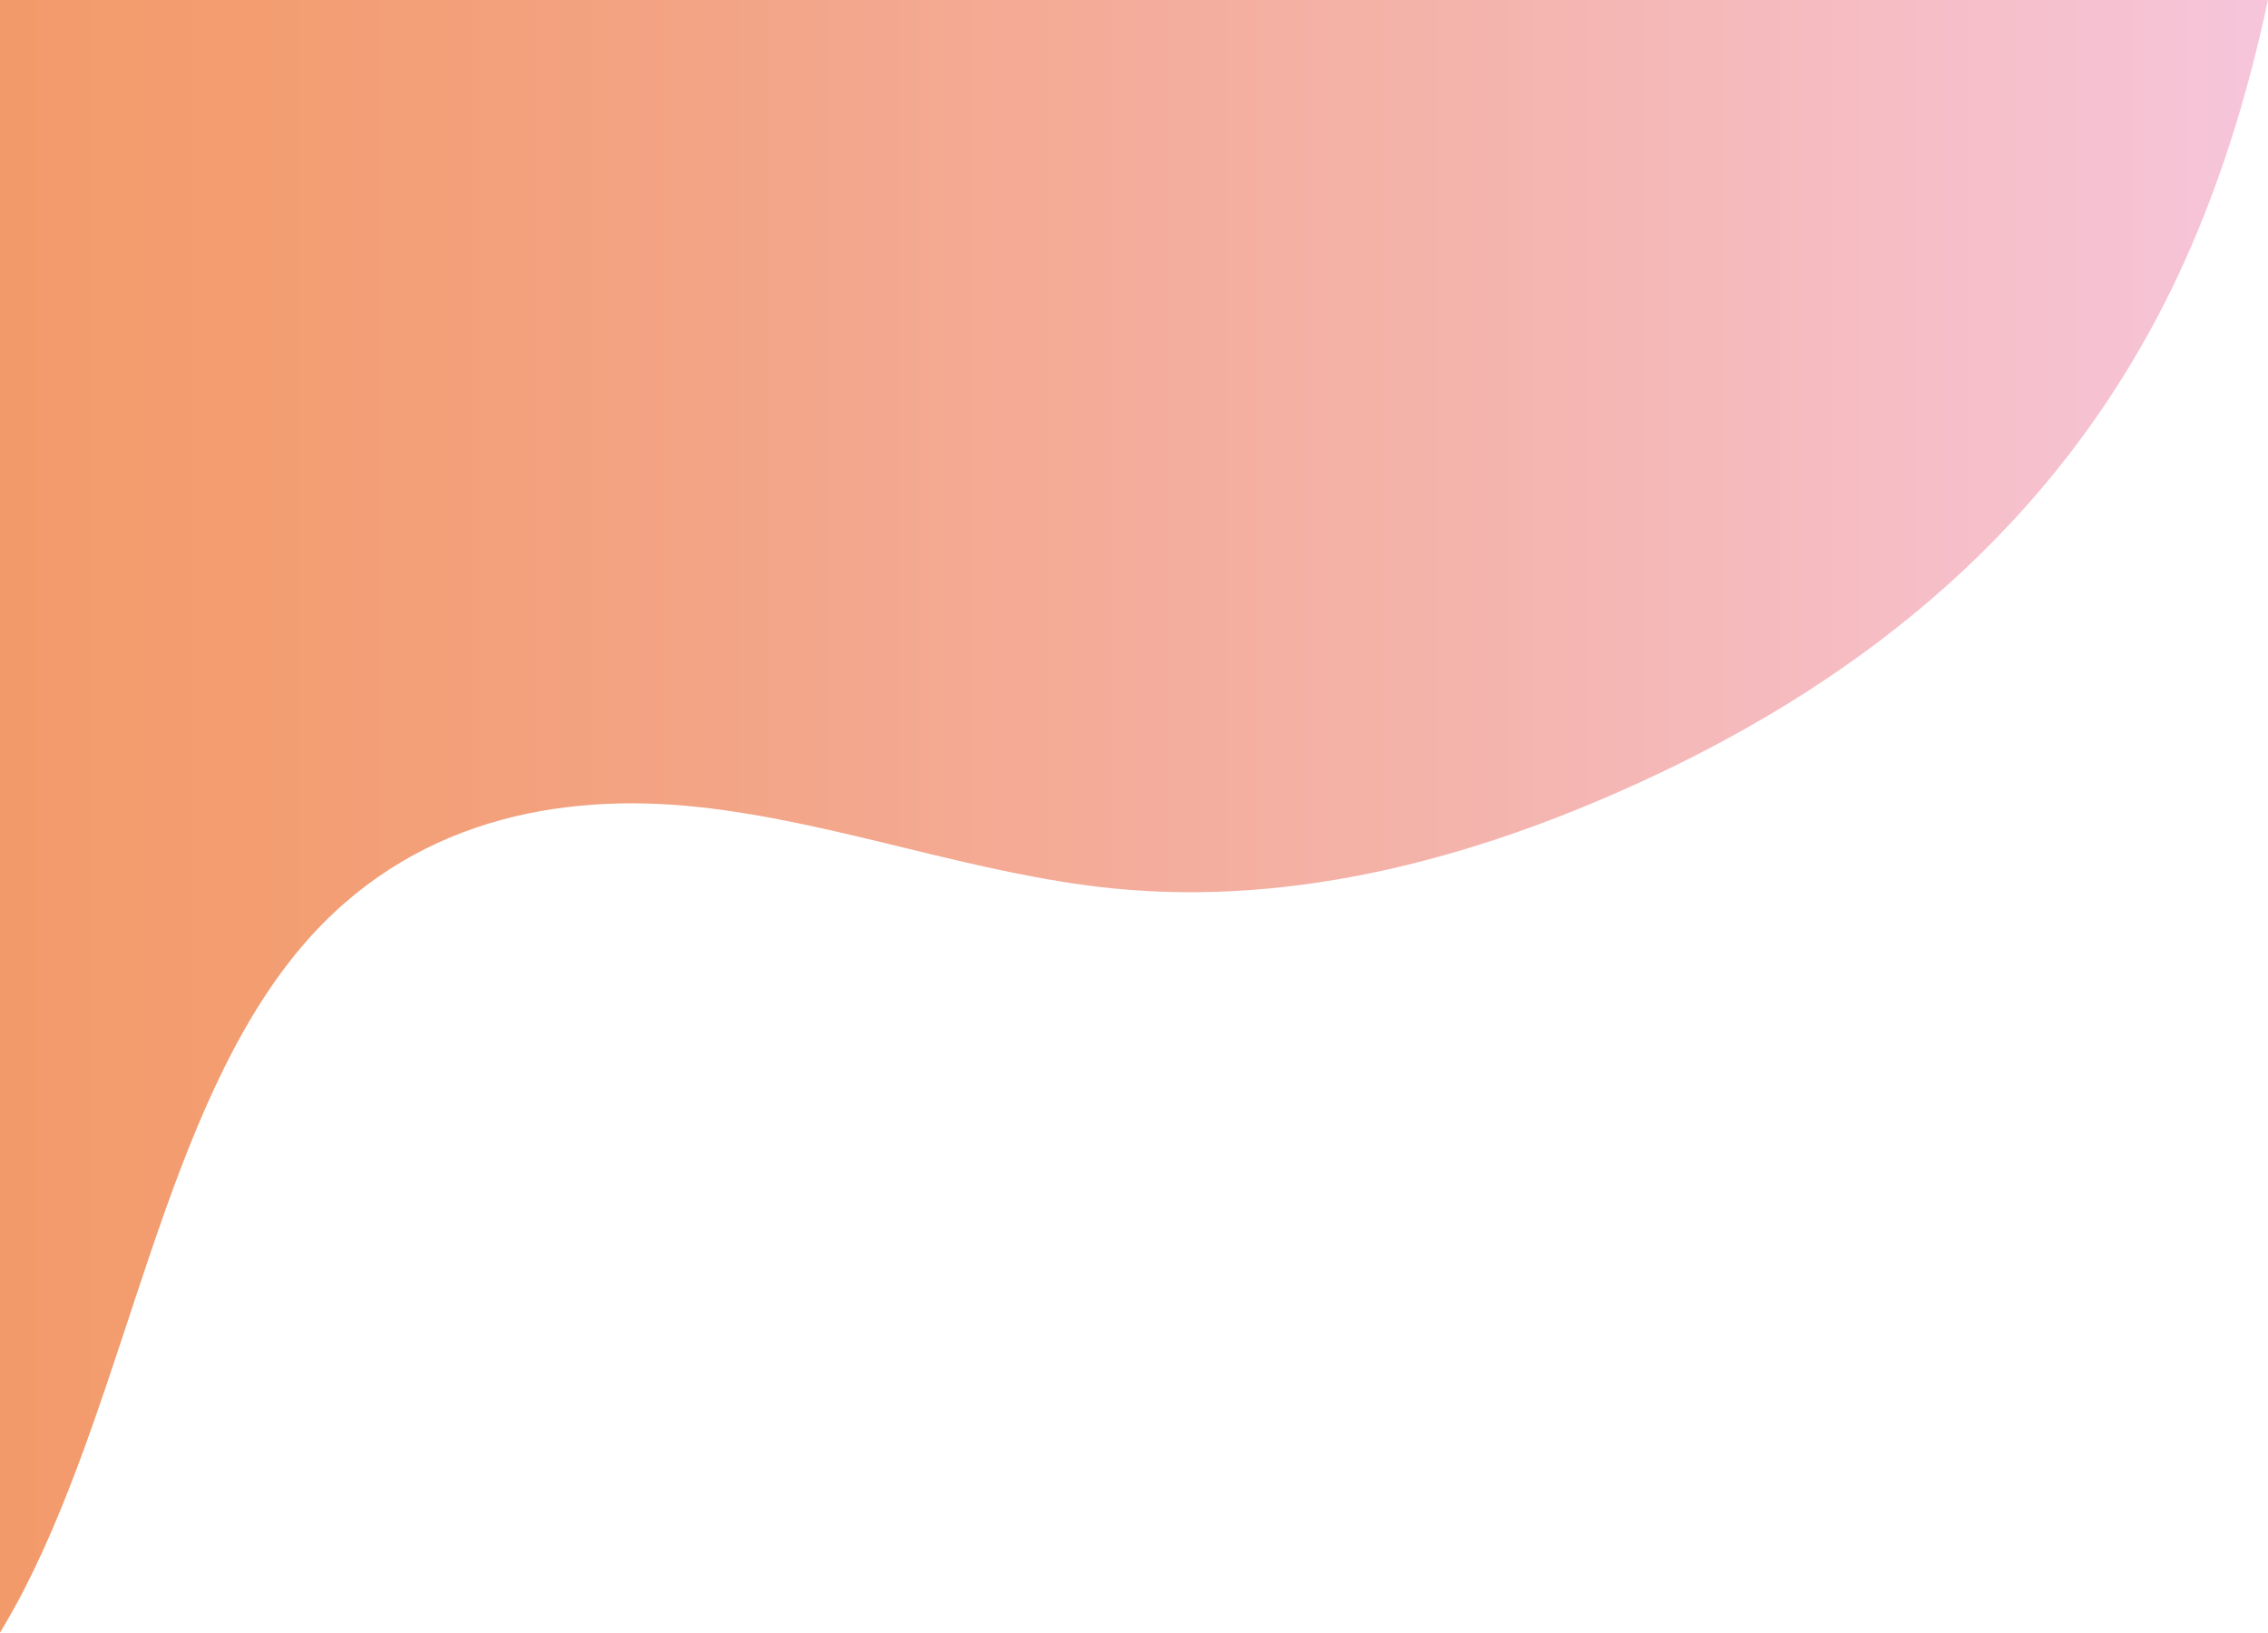 <?xml version="1.0" encoding="UTF-8"?>
<svg id="_レイヤー_2" data-name="レイヤー 2" xmlns="http://www.w3.org/2000/svg" xmlns:xlink="http://www.w3.org/1999/xlink" viewBox="0 0 562.3 404.78">
  <defs>
    <style>
      .cls-1 {
        fill: none;
      }

      .cls-2 {
        clip-path: url(#clippath-1);
      }

      .cls-3 {
        opacity: .59;
      }

      .cls-4 {
        clip-path: url(#clippath);
      }

      .cls-5 {
        fill: url(#_名称未設定グラデーション_17);
      }
    </style>
    <clipPath id="clippath">
      <rect class="cls-1" x="0" width="562.29" height="404.78"/>
    </clipPath>
    <clipPath id="clippath-1">
      <path class="cls-1" d="M0,0v404.78c2.06-3.44,4.05-6.94,5.93-10.59,26.06-50.74,34.84-119.47,68.9-159.53,26.65-31.34,63.76-38.31,98.27-34.59,34.5,3.71,68.27,16.72,102.79,20.18,45.47,4.56,91.18-7.65,134.44-28.04,50.16-23.64,99.78-60.85,129.3-123.11,10.19-21.49,17.48-44.74,22.66-69.11H0Z"/>
    </clipPath>
    <linearGradient id="_名称未設定グラデーション_17" data-name="名称未設定グラデーション 17" x1="710.39" y1="1010.86" x2="713.55" y2="1010.86" gradientTransform="translate(-126511.6 180223.49) scale(178.09 -178.09)" gradientUnits="userSpaceOnUse">
      <stop offset="0" stop-color="#ea5504"/>
      <stop offset=".12" stop-color="#ea5a11"/>
      <stop offset=".33" stop-color="#eb6735"/>
      <stop offset=".62" stop-color="#ed7e6e"/>
      <stop offset=".98" stop-color="#f09cbd"/>
      <stop offset="1" stop-color="#f19ec2"/>
    </linearGradient>
  </defs>
  <g id="_レイヤー_1-2" data-name="レイヤー 1">
    <g class="cls-3">
      <g class="cls-4">
        <g class="cls-2">
          <rect class="cls-5" width="562.3" height="404.78"/>
        </g>
      </g>
    </g>
  </g>
</svg>